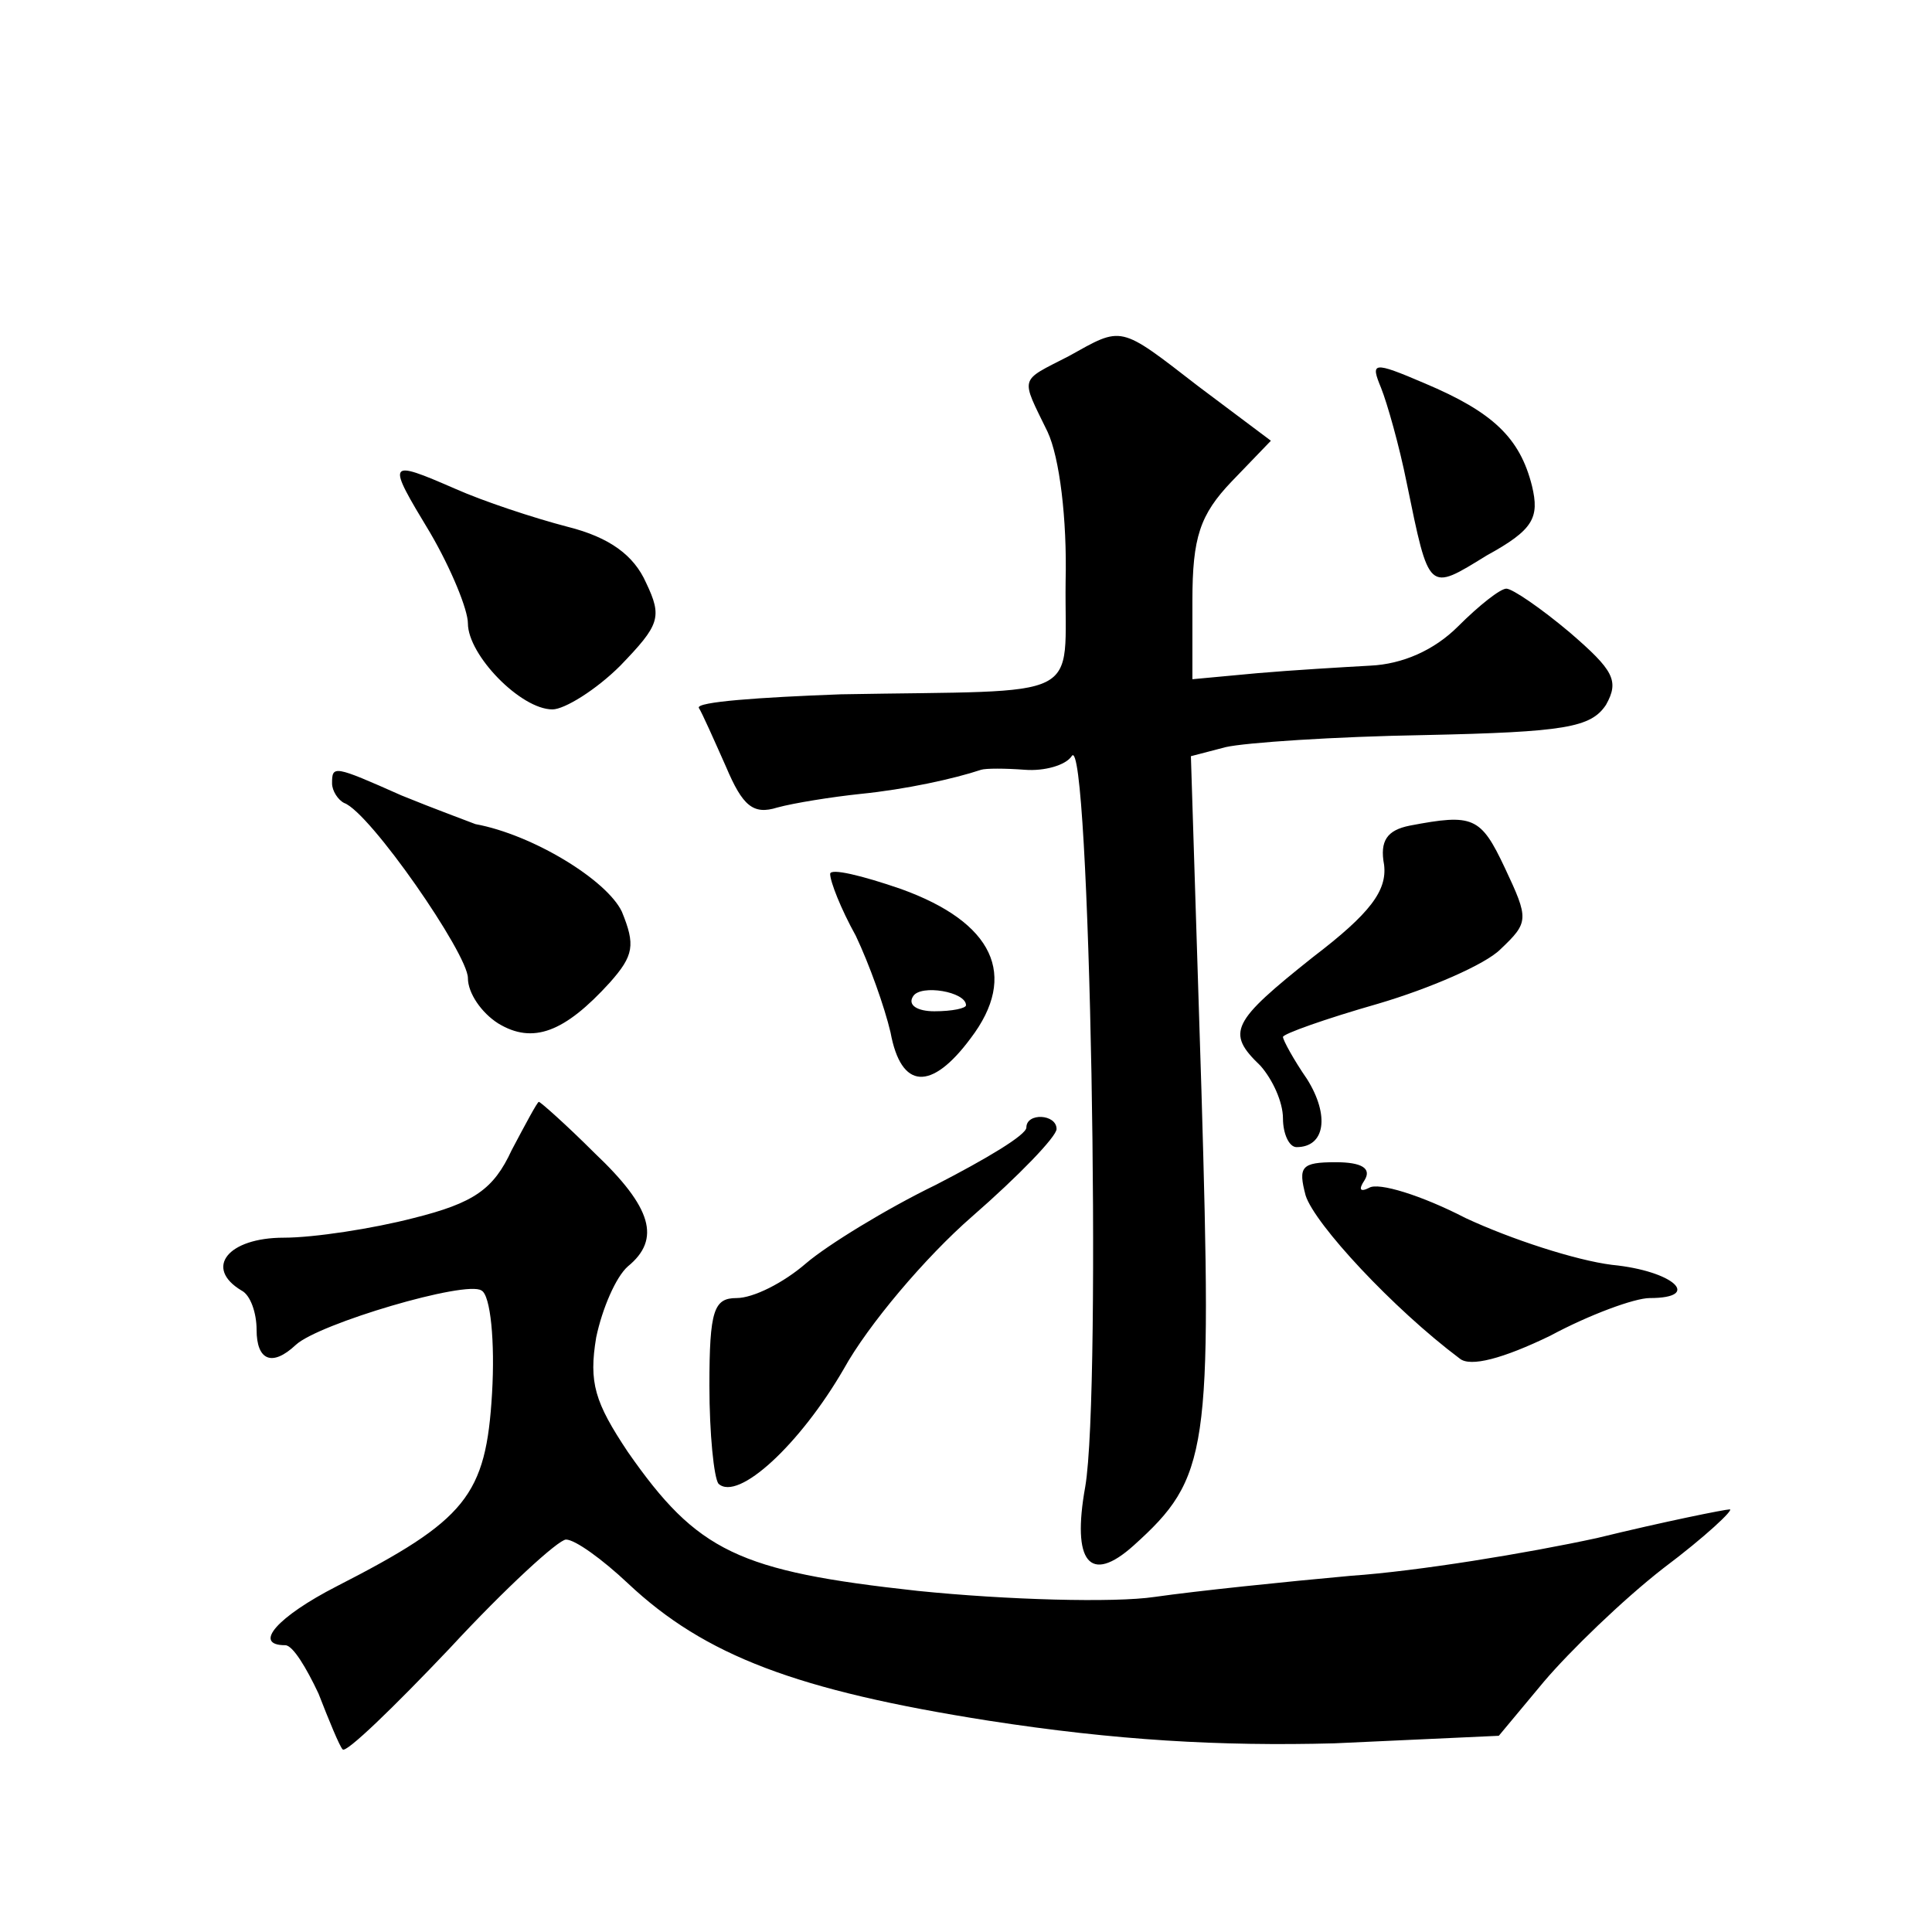 <?xml version="1.0" standalone="no"?>
<!DOCTYPE svg PUBLIC "-//W3C//DTD SVG 20010904//EN"
 "http://www.w3.org/TR/2001/REC-SVG-20010904/DTD/svg10.dtd">
<svg version="1.0" xmlns="http://www.w3.org/2000/svg"
 width="128pt" height="128pt" viewBox="0 0 128 128"
 preserveAspectRatio="xMidYMid meet">
<g transform="translate(0,128) scale(0.1,-0.1)"
fill="#0" stroke="none">
<path d="M708 1044 c-33 -17 -32 -13 -14 -50 8 -17 13 -58 12 -99 -1 -81 16 -72
-149 -75 -54 -2 -96 -5 -94 -9 2 -3 10 -21 18 -39 11 -26 18 -32 34 -27 11 3 36
7 55 9 30 3 62 10 80 16 3 1 16 1 29 0 13 -1 27 3 31 9 12 20 20 -420 9 -484 -9
-50 3 -65 32 -39 50 45 52 62 45 301 l-7 222 23 6 c13 3 72 7 132 8 93 2 110 5
120 20 9 16 5 23 -24 48 -19 16 -38 29 -42 29 -4 0 -18 -11 -32 -25 -16 -16 -37
-25 -58 -26 -18 -1 -52 -3 -75 -5 l-43 -4 0 52 c0 42 5 57 26 79 l26 27 -48 36
c-53 41 -50 40 -86 20z M915 1023 c4 -10 12 -38 17 -63 15 -73 14 -72 53 -48 31
17 35 25 30 46 -8 32 -26 49 -71 68 -35 15 -36 14 -29 -3z M285 927 c14 -24 25
-51 25 -60 0 -21 35 -57 56 -57 8 0 29 13 45 29 26 27 28 32 17 55 -8 18 -24 30
-52 37 -23 6 -56 17 -74 25 -46 20 -46 19 -17 -29z M220 761 c0 -5 4 -11 8 -13
17 -6 82 -100 82 -116 0 -10 9 -23 20 -30 23 -14 44 -6 74 27 16 18 17 25 8 47
-10 21 -59 51 -97 58 -5 2 -27 10 -49 19 -45 20 -46 20 -46 8z M934 733 c-15 -3
-20 -10 -17 -26 2 -17 -9 -32 -47 -61 -54 -43 -58 -50 -35 -72 8 -9 15 -24 15 -35
0 -10 4 -19 9 -19 19 0 22 21 7 45 -9 13 -16 26 -16 28 0 2 28 12 63 22 34 10 71
26 81 36 19 18 19 20 3 54 -16 34 -21 36 -63 28z M550 701 c0 -5 7 -23 17 -41 9
-19 19 -47 23 -64 7 -38 27 -39 53 -4 32 42 15 77 -46 99 -26 9 -47 14 -47 10z
m90 -87 c0 -2 -9 -4 -21 -4 -11 0 -18 4 -14 10 5 8 35 3 35 -6z M339 518 c-12 -26
-25 -35 -65 -45 -27 -7 -66 -13 -86 -13 -37 0 -53 -20 -28 -35 6 -3 10 -15 10 -26
0 -20 10 -25 26 -10 15 14 113 43 123 36 6 -3 9 -34 7 -68 -4 -68 -17 -84 -103
-128 -39 -20 -56 -39 -34 -39 5 0 14 -15 22 -32 7 -18 14 -35 16 -37 2 -3 34 28
71 67 37 40 72 72 77 72 6 0 24 -13 41 -29 51 -48 112 -71 239 -91 84 -13 153 -17
229 -15 l109 5 30 36 c17 20 52 54 79 75 28 21 47 39 44 39 -3 0 -43 -8 -88 -19
-46 -10 -119 -22 -163 -25 -44 -4 -102 -10 -130 -14 -27 -4 -98 -2 -157 4 -119
13 -146 26 -192 92 -22 33 -26 46 -21 76 4 19 13 40 21 47 22 18 16 39 -22 75 -19
19 -36 34 -37 34 -1 0 -9 -15 -18 -32z M680 533 c0 -5 -27 -21 -60 -38 -33 -16
-72 -40 -86 -52 -15 -13 -35 -23 -46 -23 -15 0 -18 -8 -18 -58 0 -32 3 -61 6 -65
13 -12 54 26 83 76 16 29 54 74 85 101 31 27 56 53 56 58 0 10 -20 11 -20 1z M865
488 c6 -19 58 -75 102 -108 7 -6 29 0 60 15 26 14 56 25 66 25 35 0 16 18 -25 22
-24 3 -67 17 -97 31 -29 15 -58 24 -64 20 -6 -3 -7 -1 -3 5 5 8 -2 12 -19 12 -23
0 -25 -3 -20 -22z"/>
</g>
</svg>
